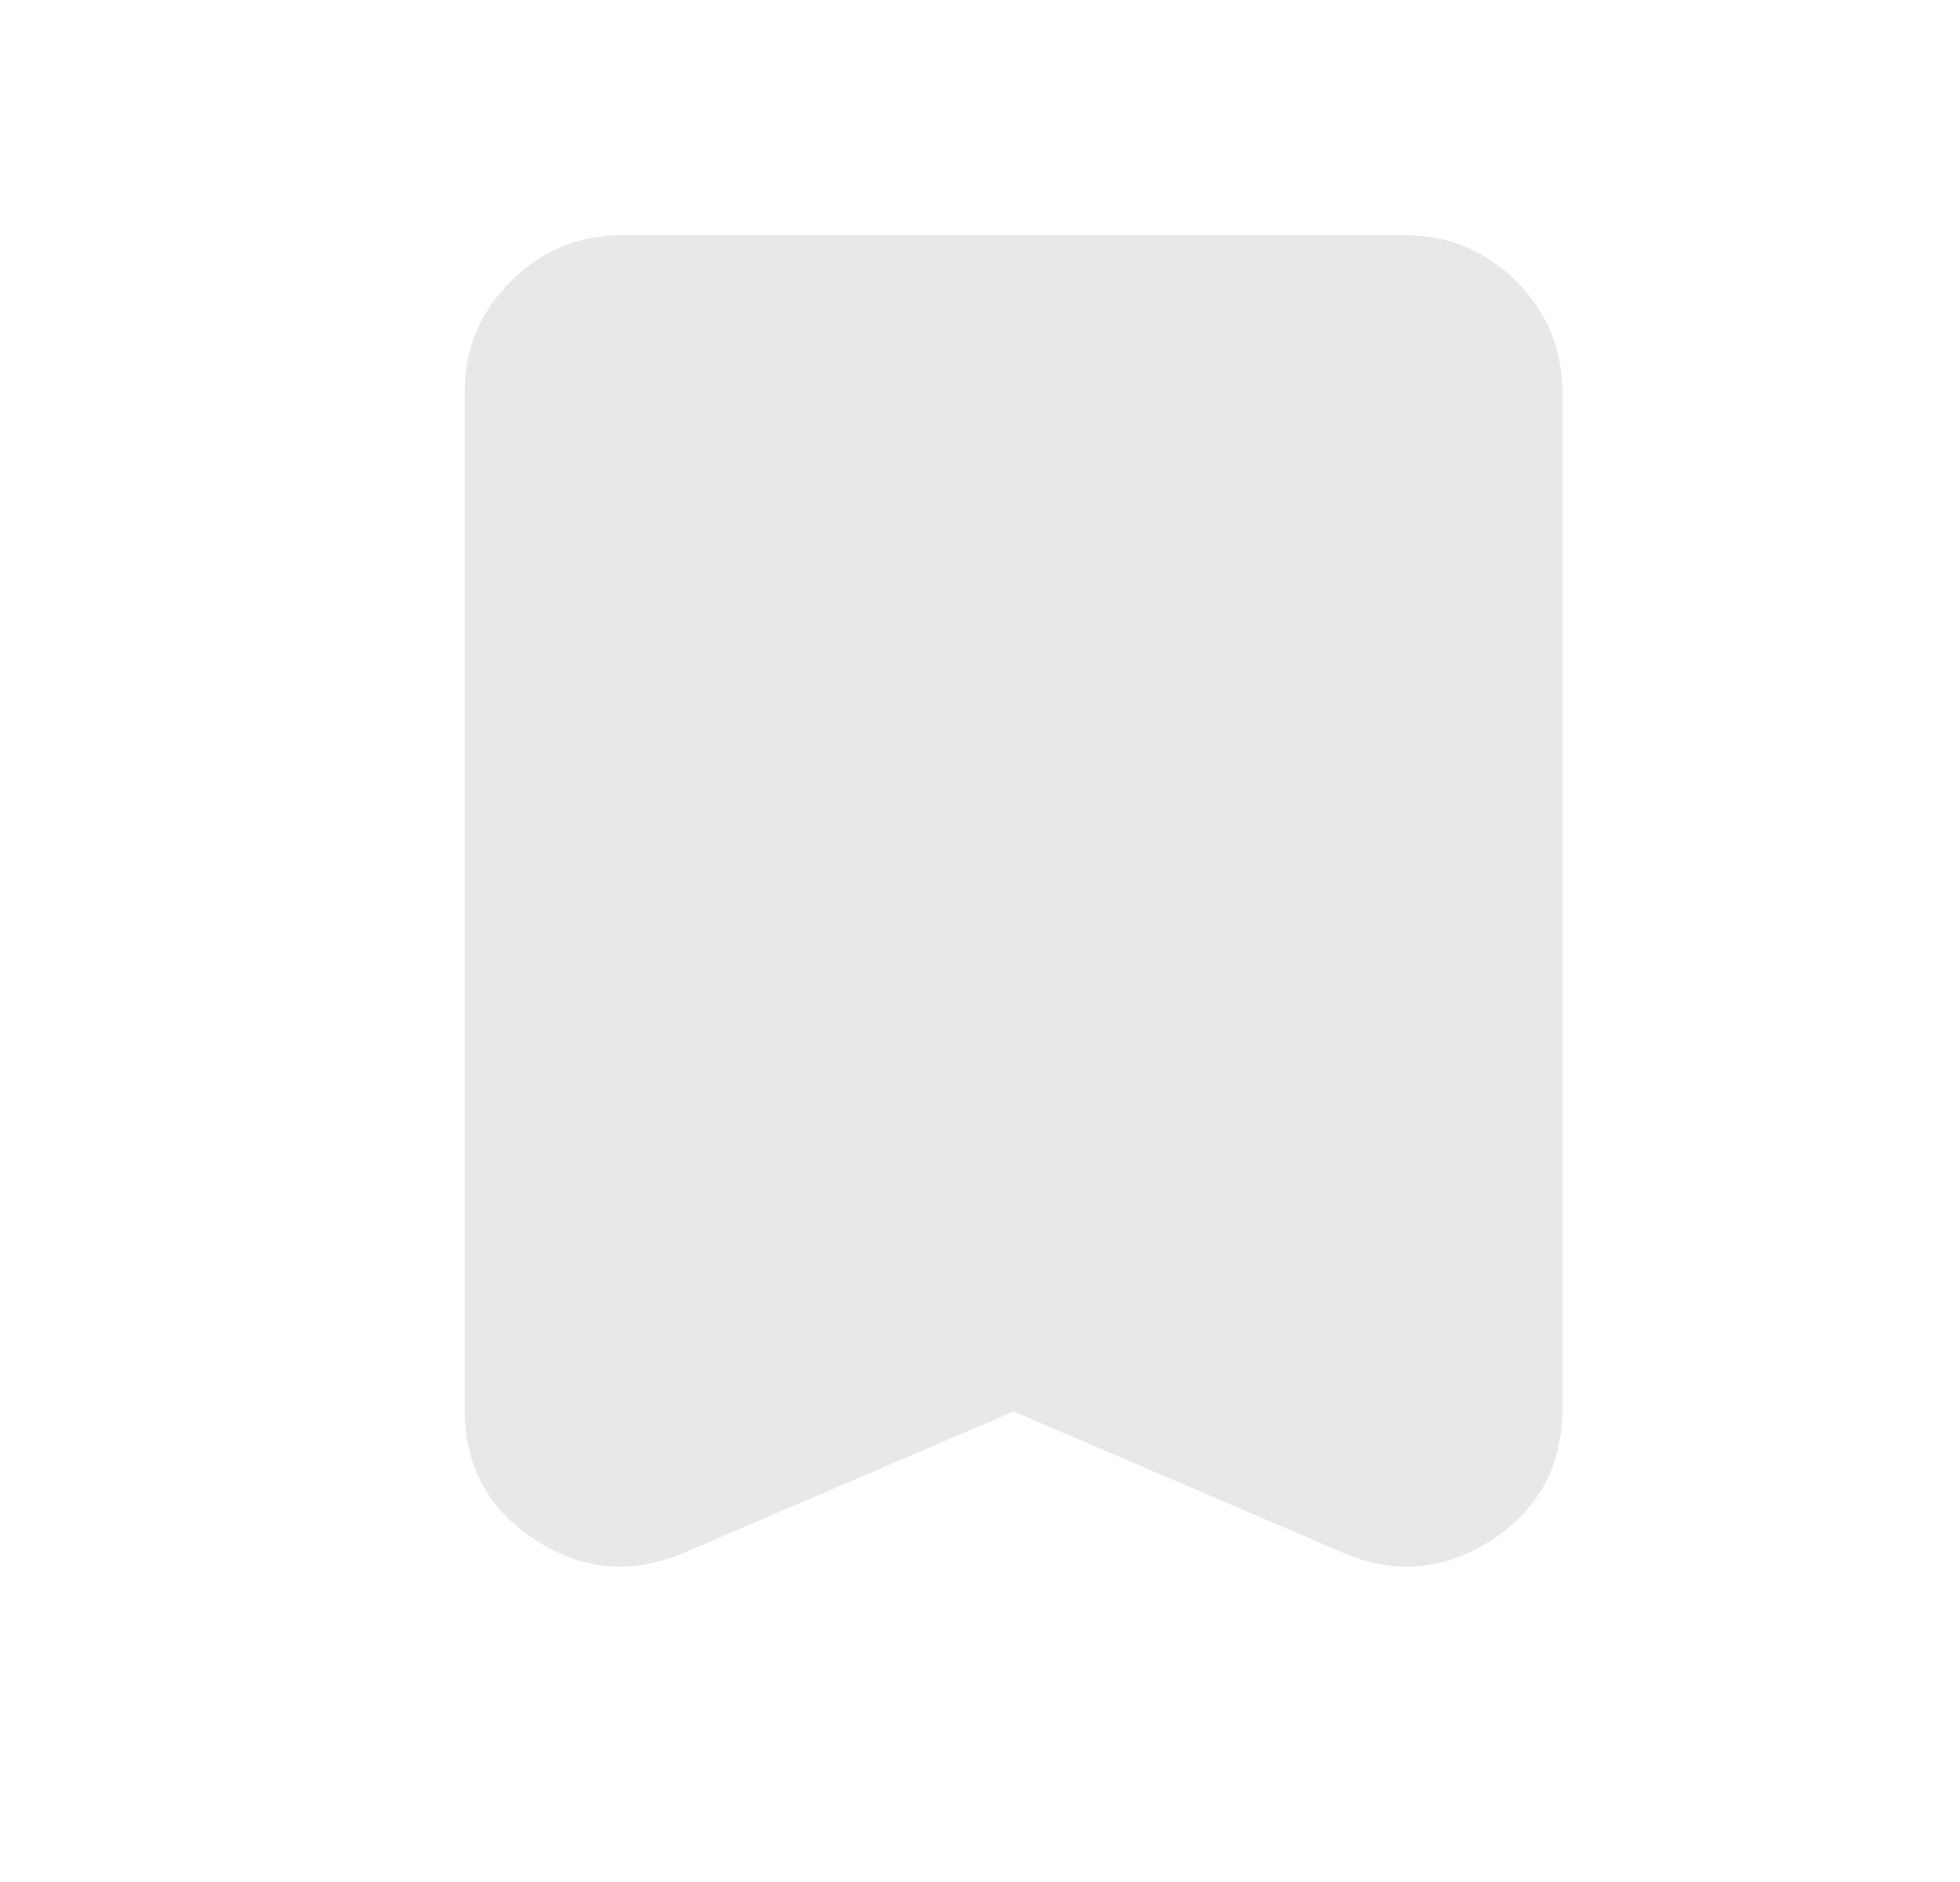 <svg width="25" height="24" viewBox="0 0 25 24" fill="none" xmlns="http://www.w3.org/2000/svg">
<mask id="mask0_133_8260" style="mask-type:alpha" maskUnits="userSpaceOnUse" x="0" y="0" width="25" height="24">
<rect x="0.927" width="24" height="24" fill="#D9D9D9"/>
</mask>
<g mask="url(#mask0_133_8260)">
<path d="M12.928 18L8.727 19.8C8.061 20.083 7.427 20.029 6.827 19.637C6.227 19.246 5.927 18.692 5.927 17.975V5C5.927 4.45 6.123 3.979 6.515 3.587C6.907 3.196 7.377 3 7.927 3H17.927C18.477 3 18.948 3.196 19.34 3.587C19.732 3.979 19.927 4.45 19.927 5V17.975C19.927 18.692 19.628 19.246 19.027 19.637C18.427 20.029 17.794 20.083 17.128 19.8L12.928 18Z" fill="#E8E8E8"/>
</g>
</svg>
